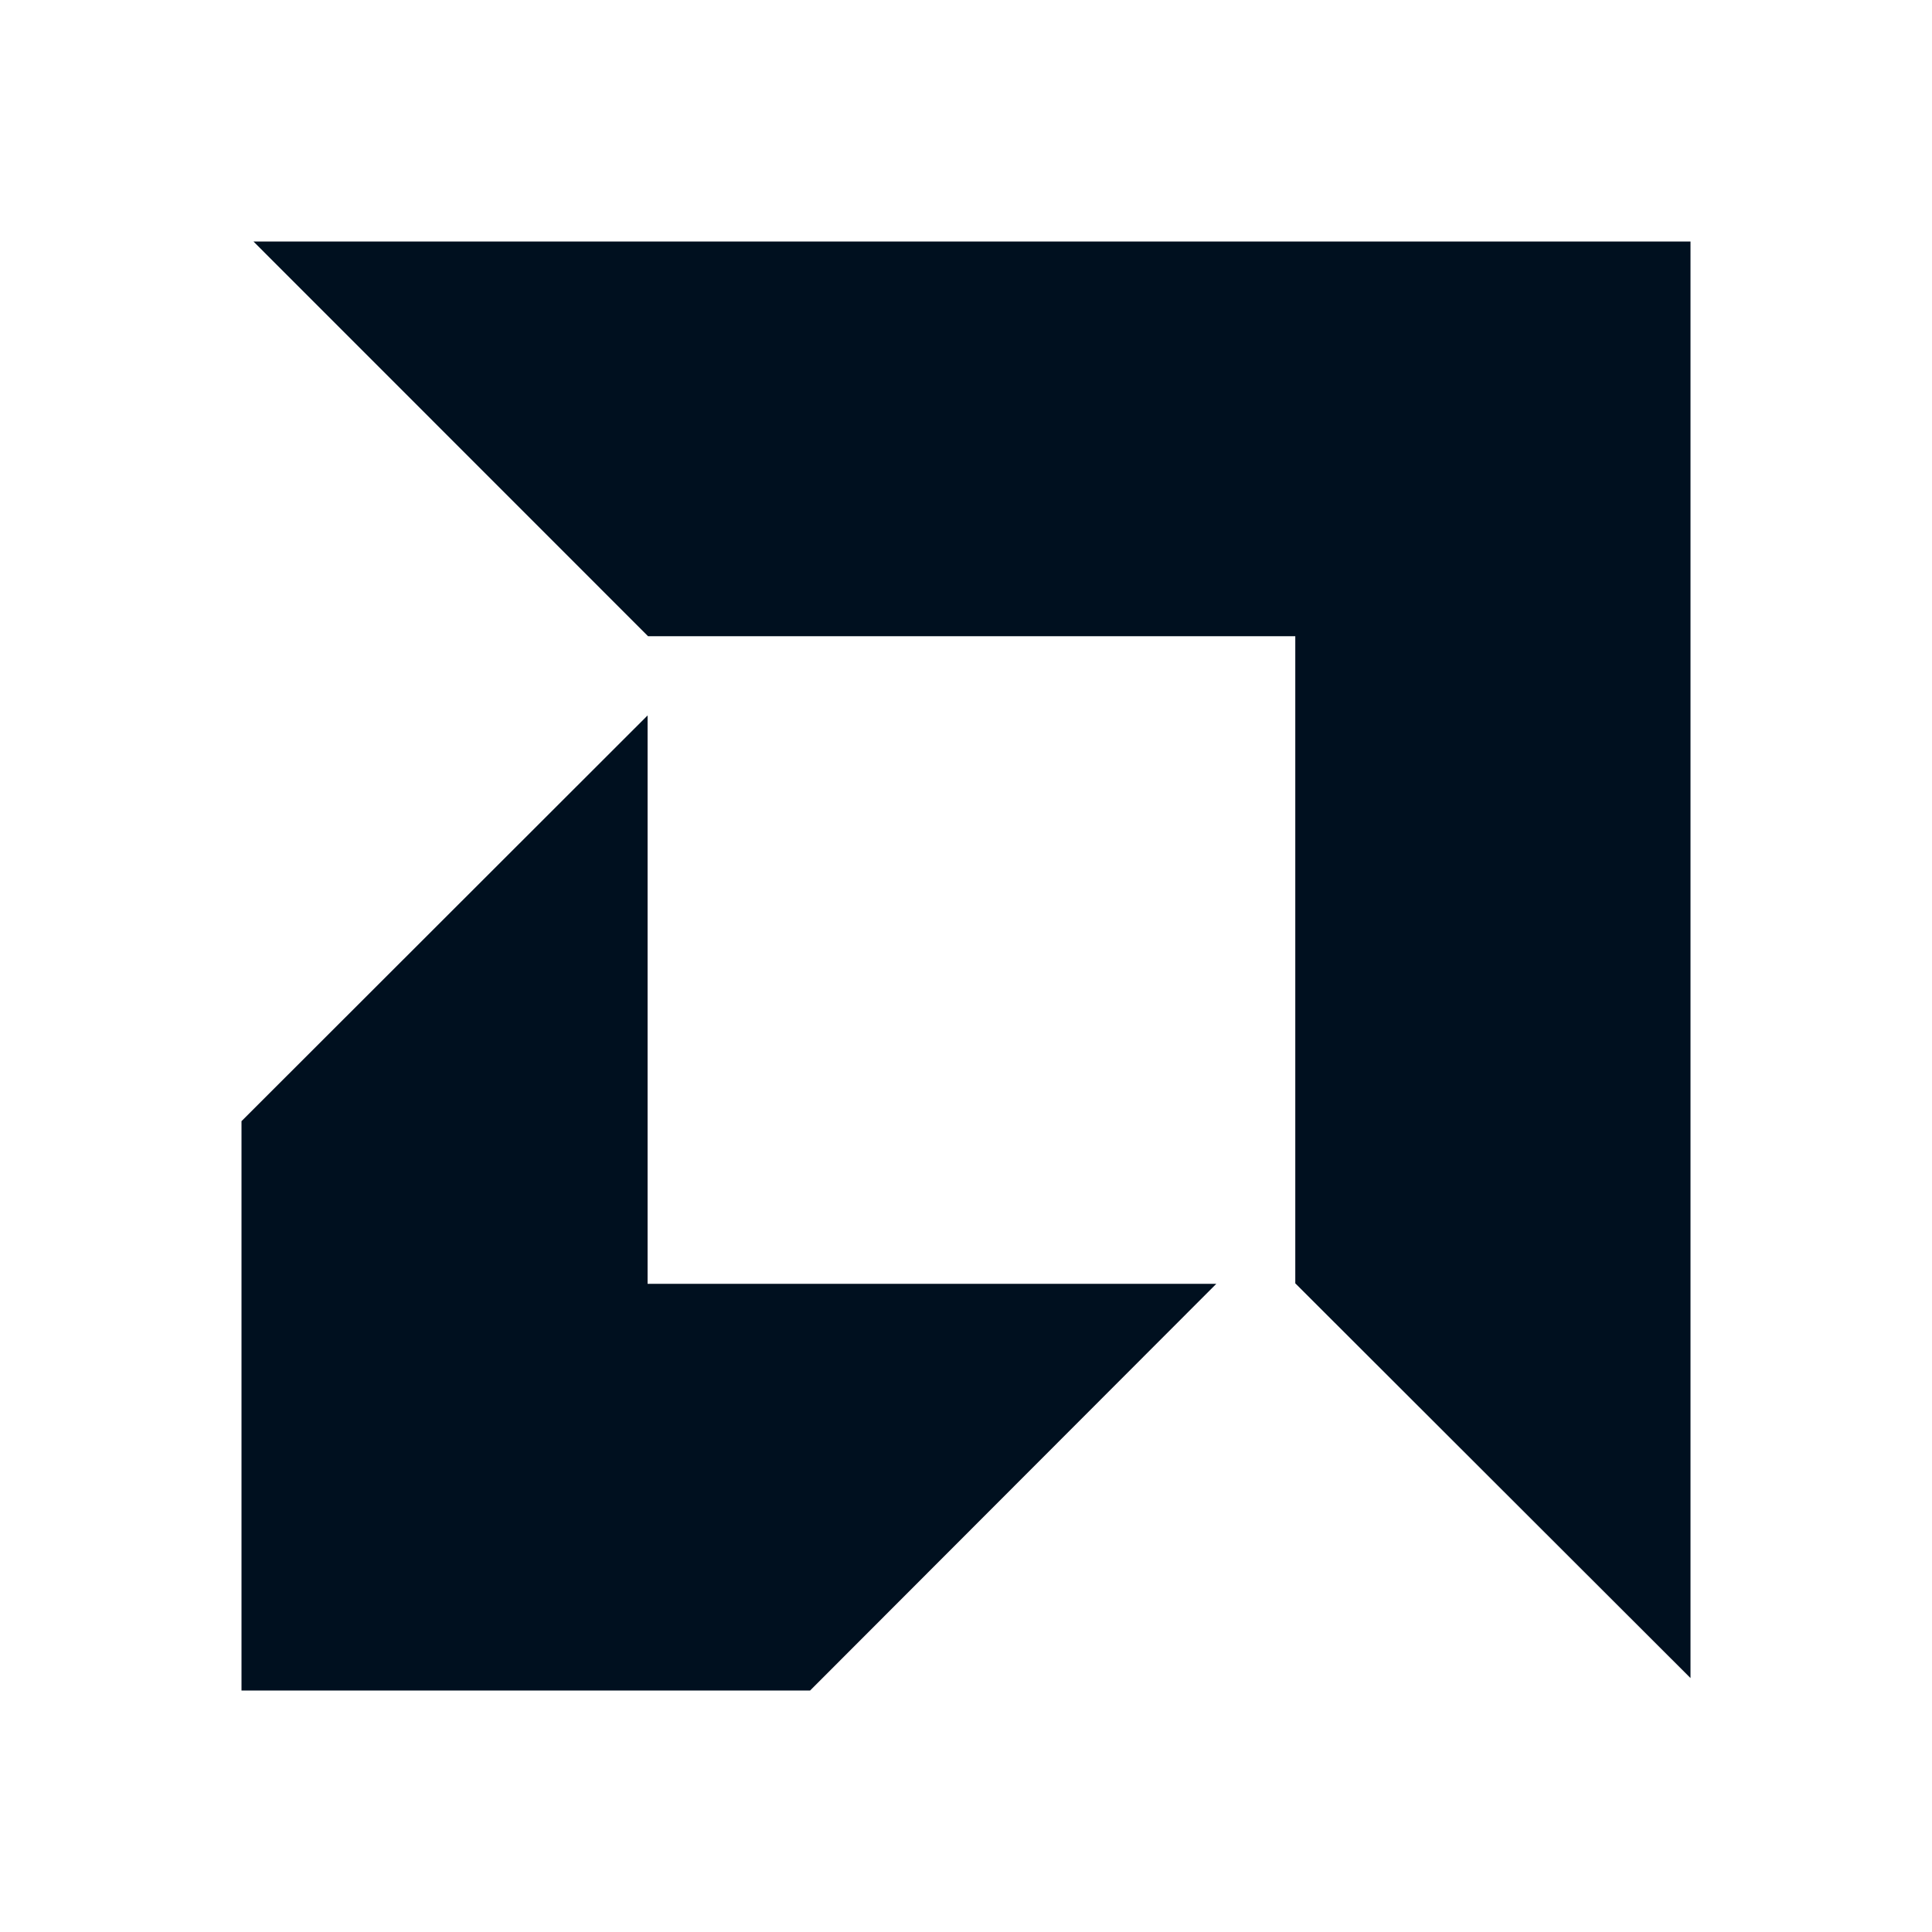 <?xml version="1.0" encoding="utf-8"?>
<svg xmlns="http://www.w3.org/2000/svg" height="16px" version="1.1" viewBox="0 0 16 16" width="16px">
    <title>icon_AMD</title>
    <defs>
        <rect height="16" id="path-1" width="16" x="0" y="0"/>
    </defs>
    <g fill="none" fill-rule="evenodd" id="Support" stroke="none" stroke-width="1">
        <g id="Technology-icon" transform="translate(-300, -125)">
            <g id="icon_AMD" transform="translate(300, 125)">
                <rect fill="#D8D8D8" height="16" id="" opacity="0" width="16" x="0" y="0"/>
                <mask fill="white" id="mask-2">
                    <use href="#path-1"/>
                </mask>
                <g id=""/>
                <path d="M2.099,2 L5.367,5.269 L10.727,5.269 L10.727,10.628 L14,13.897 L14,2 L2.099,2 Z M5.363,5.925 L2,9.285 L2,14 L6.709,14 L10.073,10.632 L5.363,10.632 L5.363,5.925 Z" fill="#00101F" fill-rule="nonzero" id="" mask="url(#mask-2)"/>
            </g>
        </g>
    </g>
</svg>